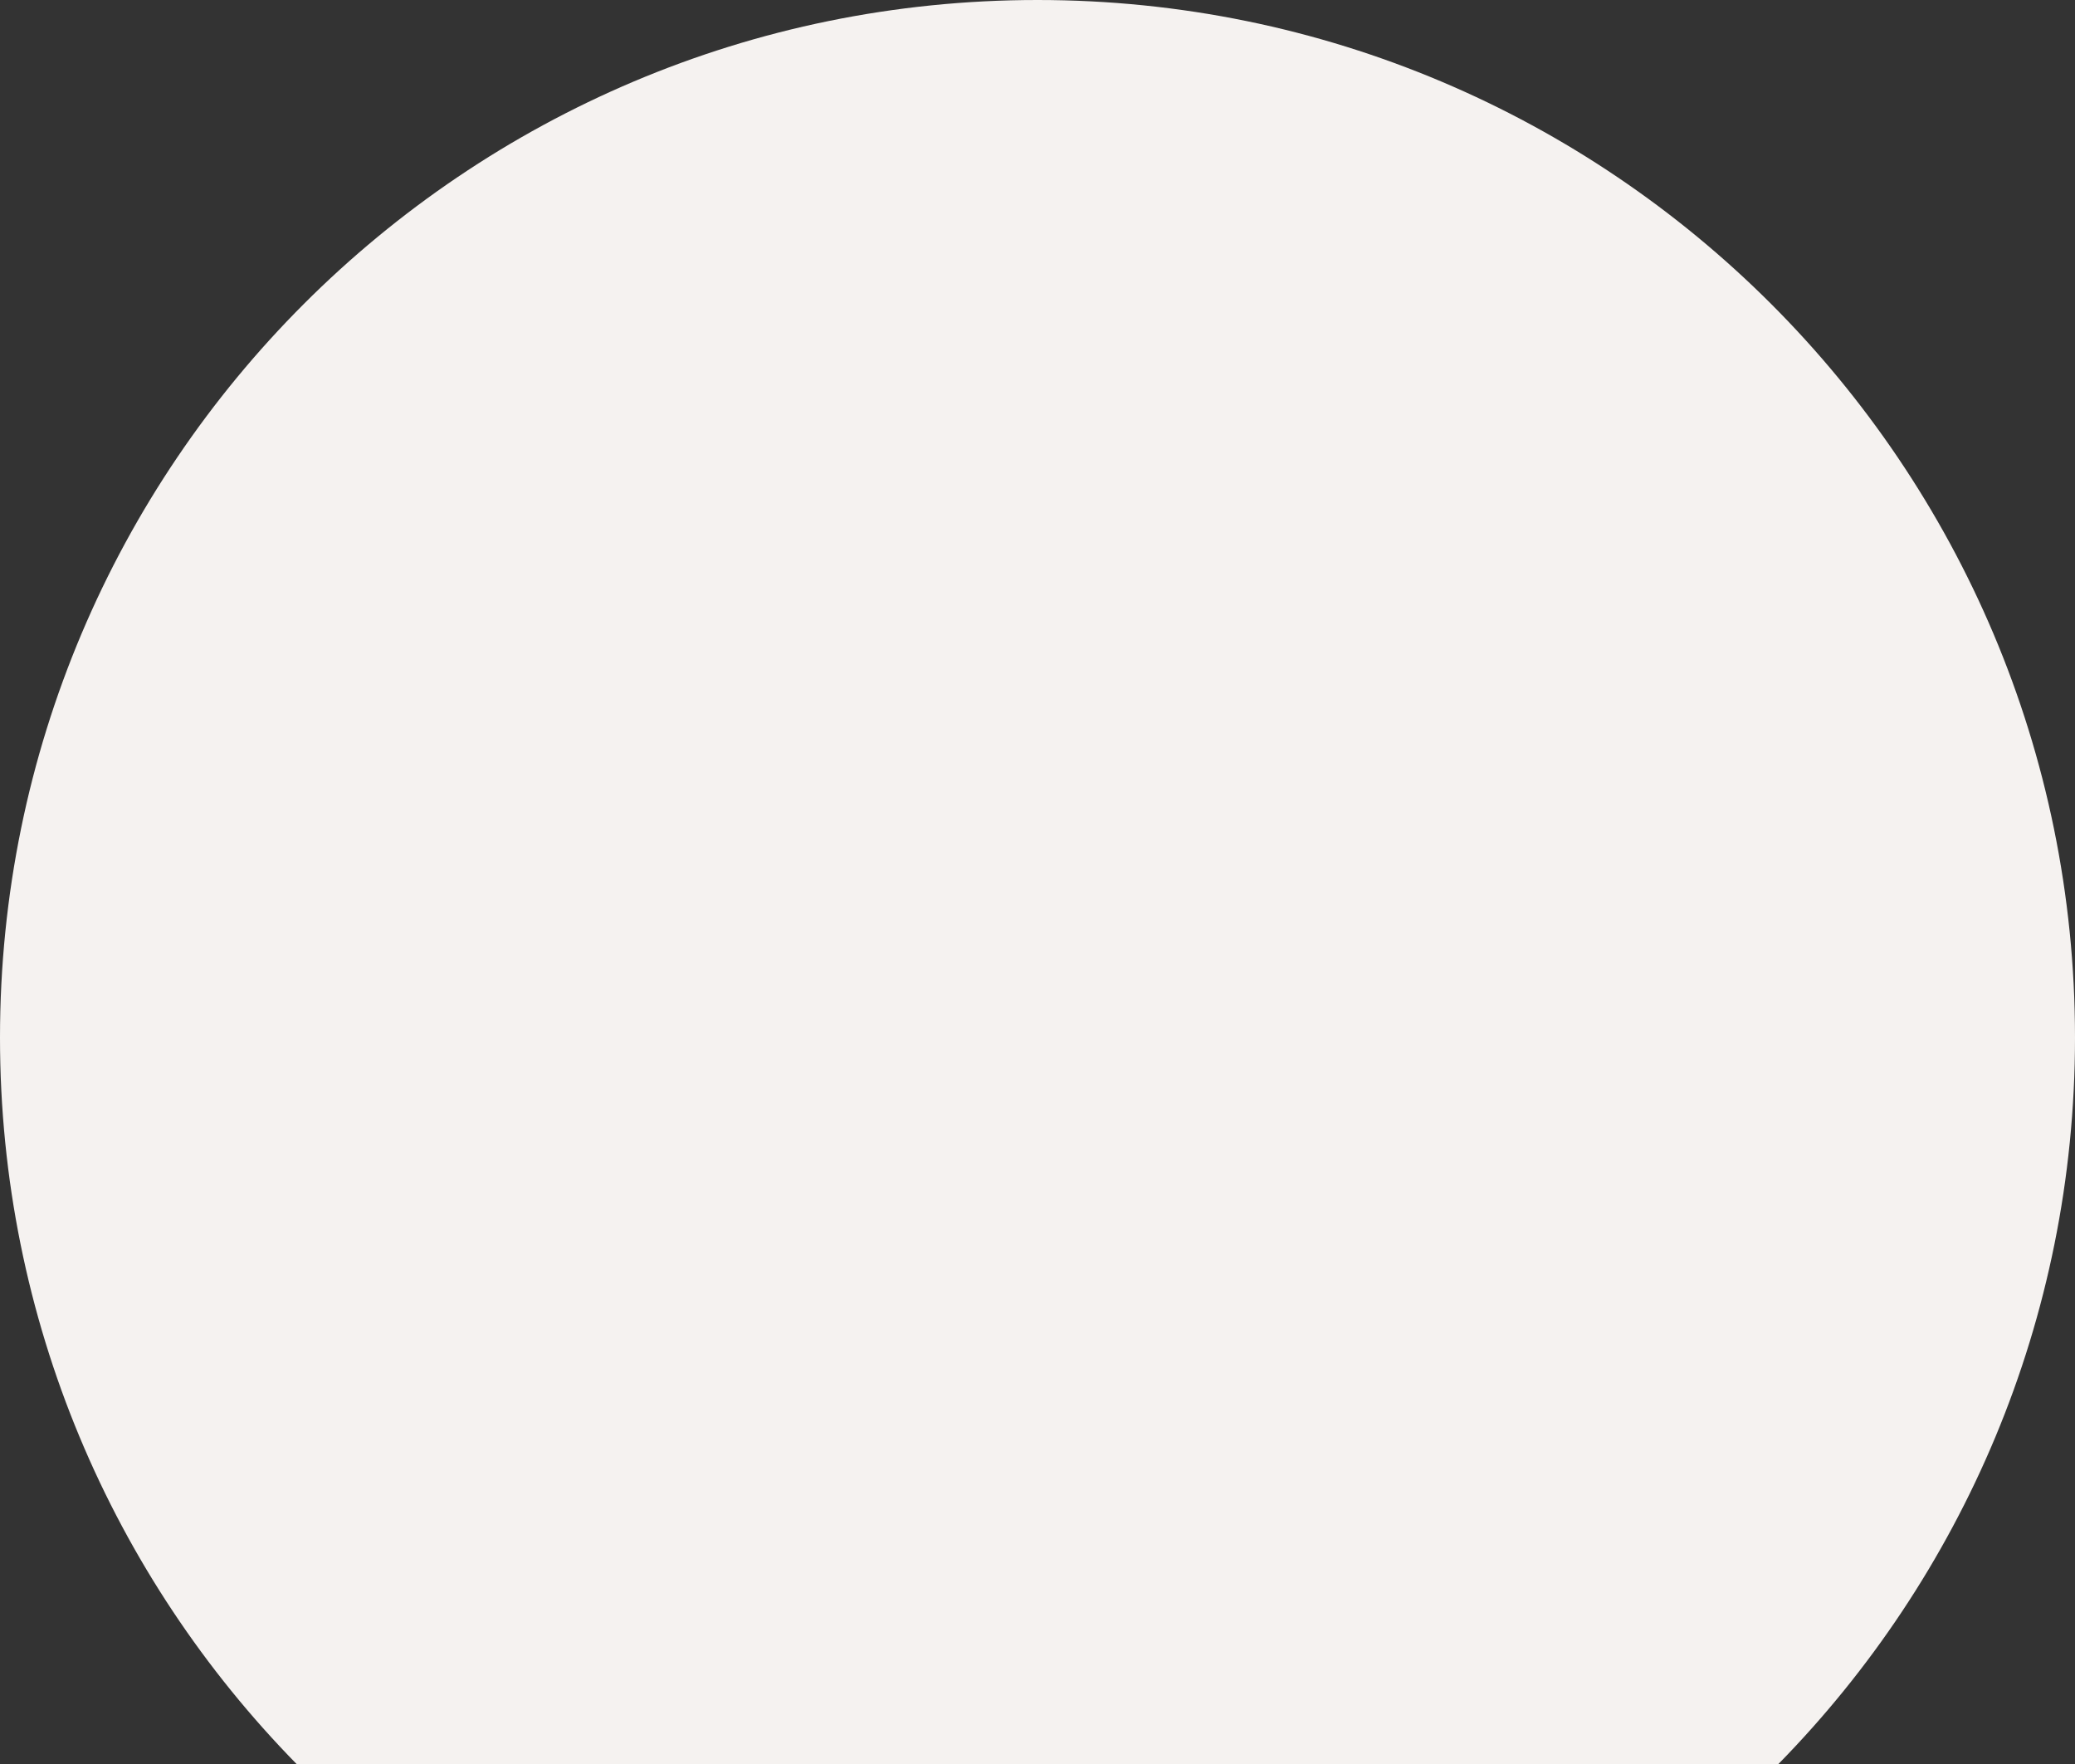 <?xml version="1.0" encoding="UTF-8"?> <svg xmlns="http://www.w3.org/2000/svg" width="400" height="340" viewBox="0 0 400 340" fill="none"><rect x="0" y="0" width="400" height="340" fill="#333333" stroke="none"/><path fill-rule="evenodd" clip-rule="evenodd" d="M342.829 340C378.194 303.925 400 254.509 400 200C400 89.543 310.457 0 200 0C89.543 0 0 89.543 0 200C0 254.509 21.806 303.925 57.171 340H342.829Z" fill="#F5F2F0"></path></svg> 